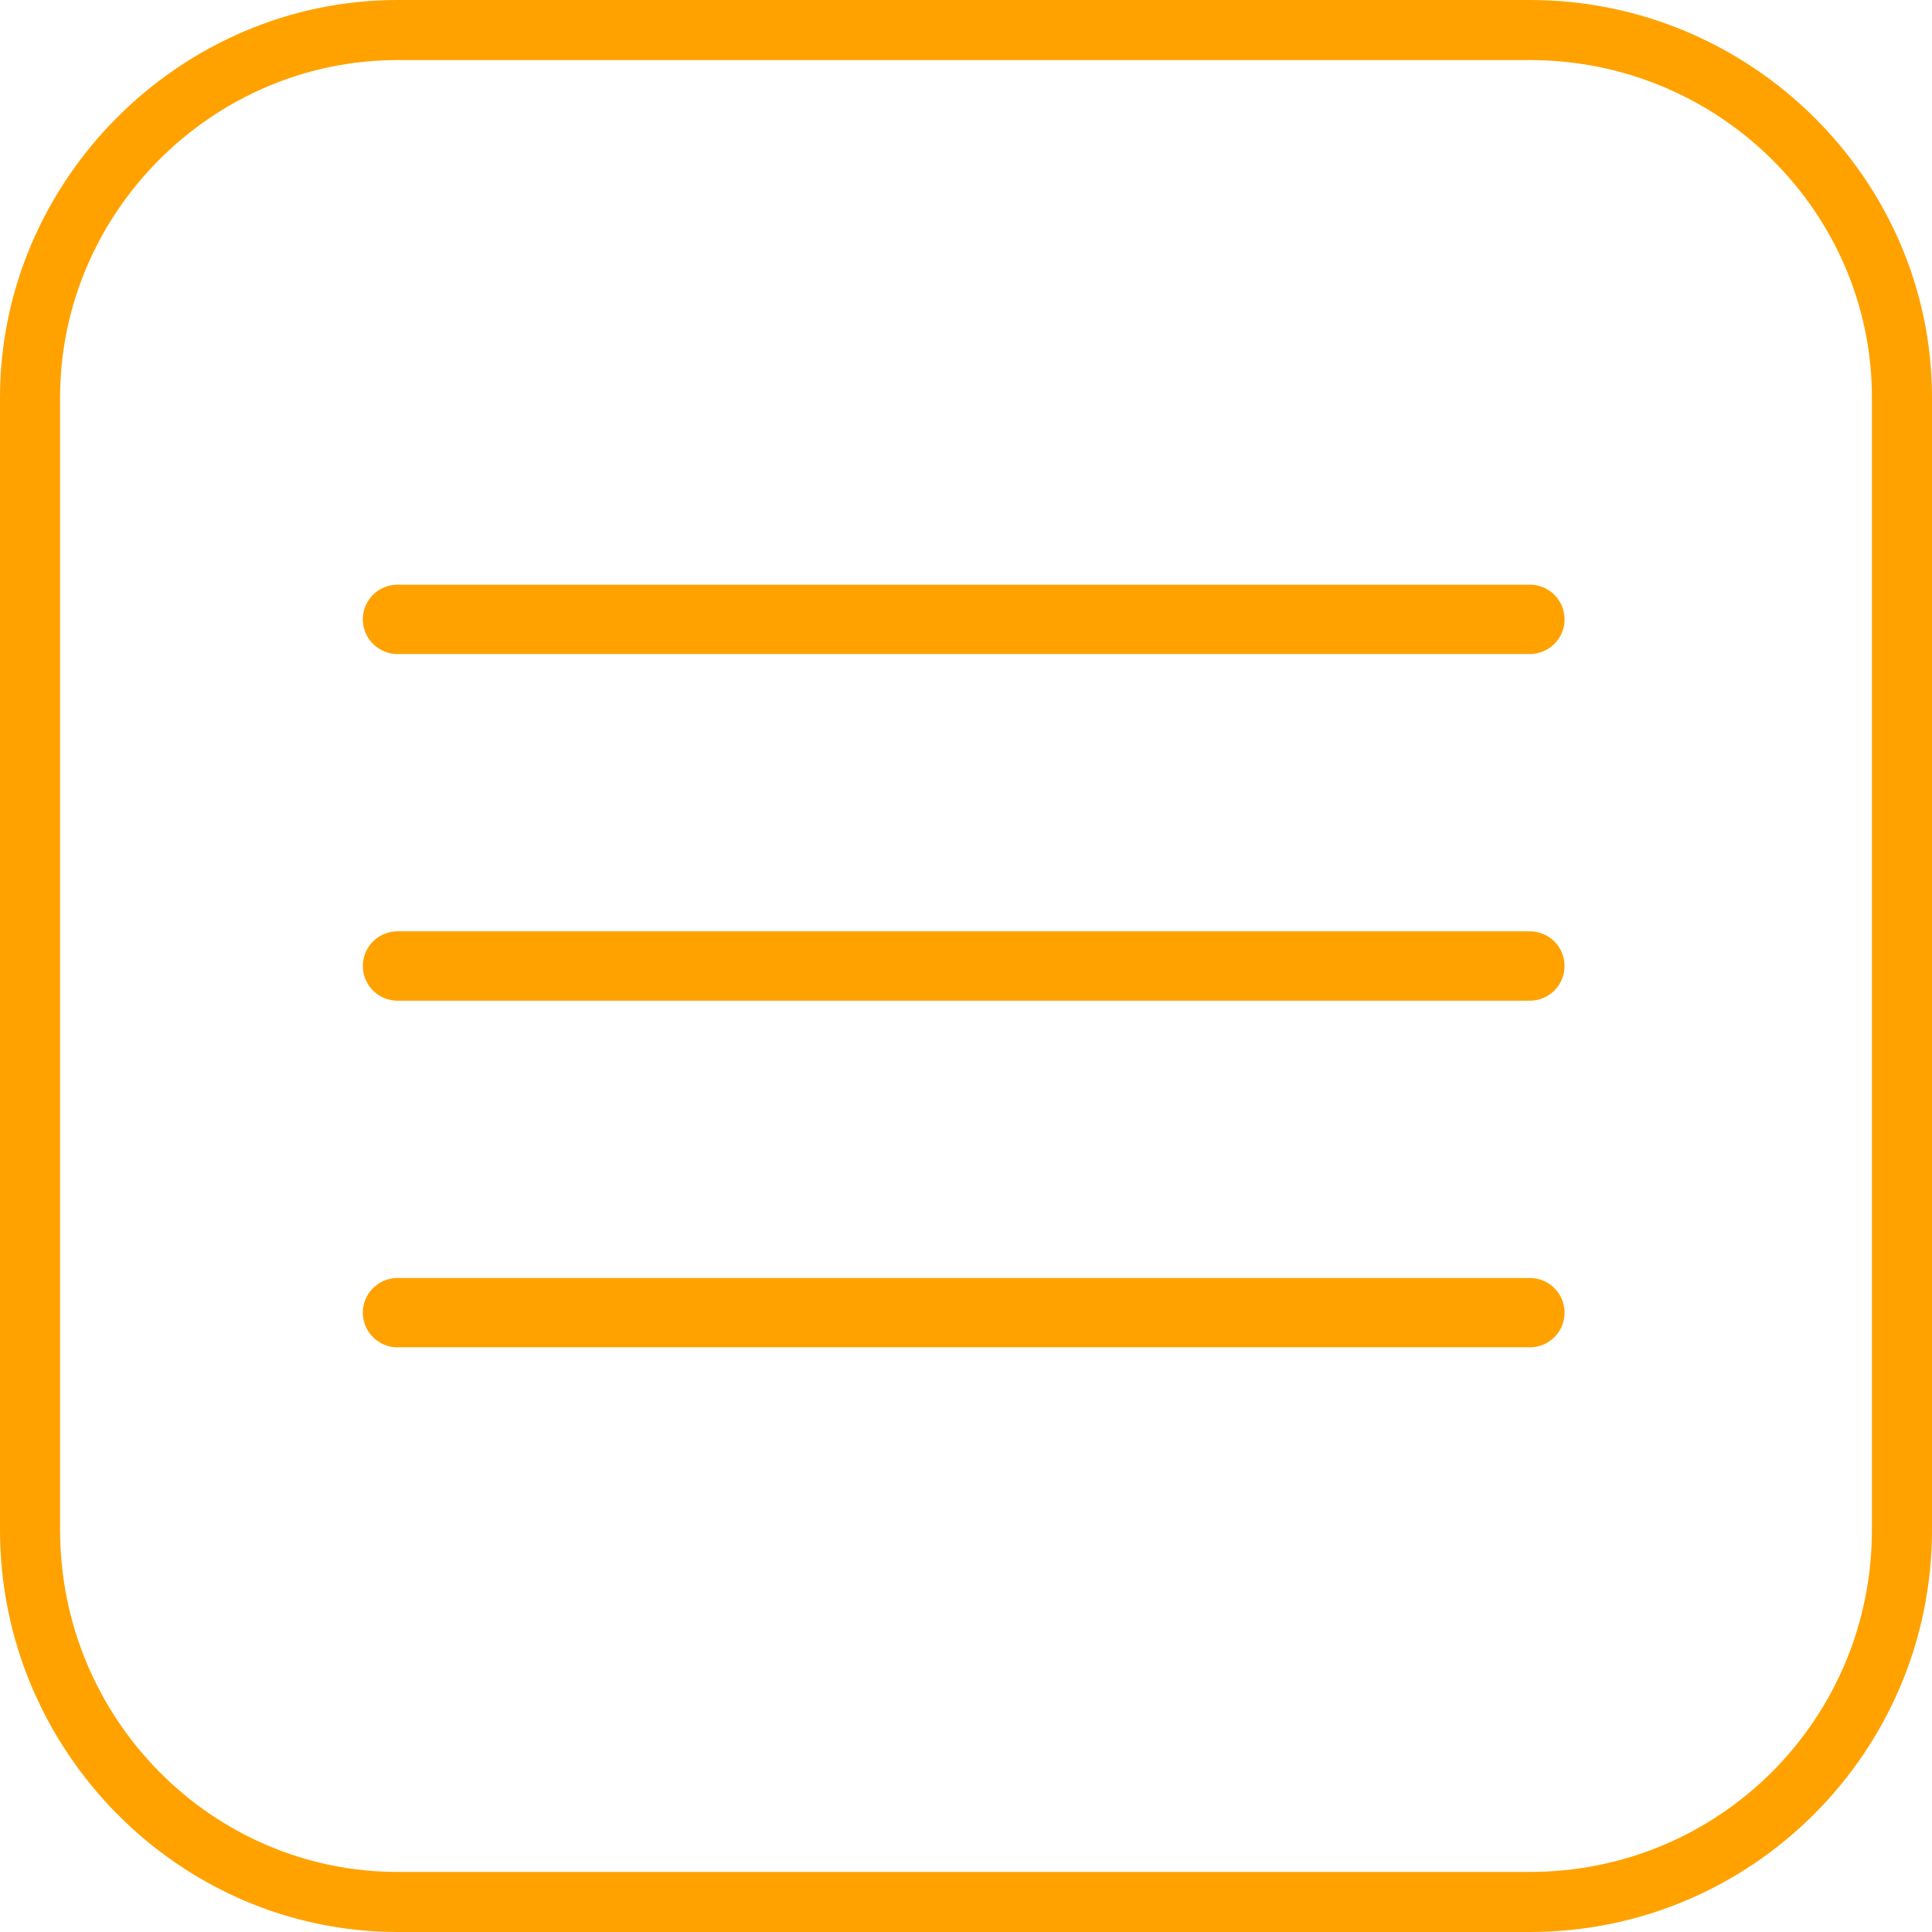 <?xml version="1.0" encoding="UTF-8"?> <svg xmlns="http://www.w3.org/2000/svg" xmlns:xlink="http://www.w3.org/1999/xlink" xmlns:xodm="http://www.corel.com/coreldraw/odm/2003" xml:space="preserve" width="415px" height="415px" version="1.1" style="shape-rendering:geometricPrecision; text-rendering:geometricPrecision; image-rendering:optimizeQuality; fill-rule:evenodd; clip-rule:evenodd" viewBox="0 0 4.18 4.18"> <defs> <style type="text/css"> .str0 {stroke:#FFA200;stroke-width:0.15;stroke-linecap:round;stroke-miterlimit:22.926} .fil1 {fill:none} .fil0 {fill:#FFA200;fill-rule:nonzero} </style> </defs> <g id="Слой_x0020_1">  <path class="fil0" d="M4.18 0.86l0 2.45c0,0.48 -0.39,0.87 -0.87,0.87l-2.45 0c-0.47,0 -0.86,-0.39 -0.86,-0.87l0 -2.45c0,-0.47 0.39,-0.86 0.86,-0.86l2.45 0c0.48,0 0.87,0.39 0.87,0.86zm-0.13 0c0,-0.4 -0.33,-0.73 -0.74,-0.73l-2.45 0c-0.4,0 -0.73,0.33 -0.73,0.73l0 2.45c0,0.41 0.33,0.74 0.73,0.74l2.45 0c0.41,0 0.74,-0.33 0.74,-0.74l0 -2.45z"></path> <g id="_2326650162352"> <line class="fil1 str0" x1="0.86" y1="1.34" x2="3.31" y2="1.34"></line> <line class="fil1 str0" x1="0.86" y1="2.09" x2="3.31" y2="2.09"></line> <line class="fil1 str0" x1="0.86" y1="2.84" x2="3.31" y2="2.84"></line> </g> </g> </svg> 
